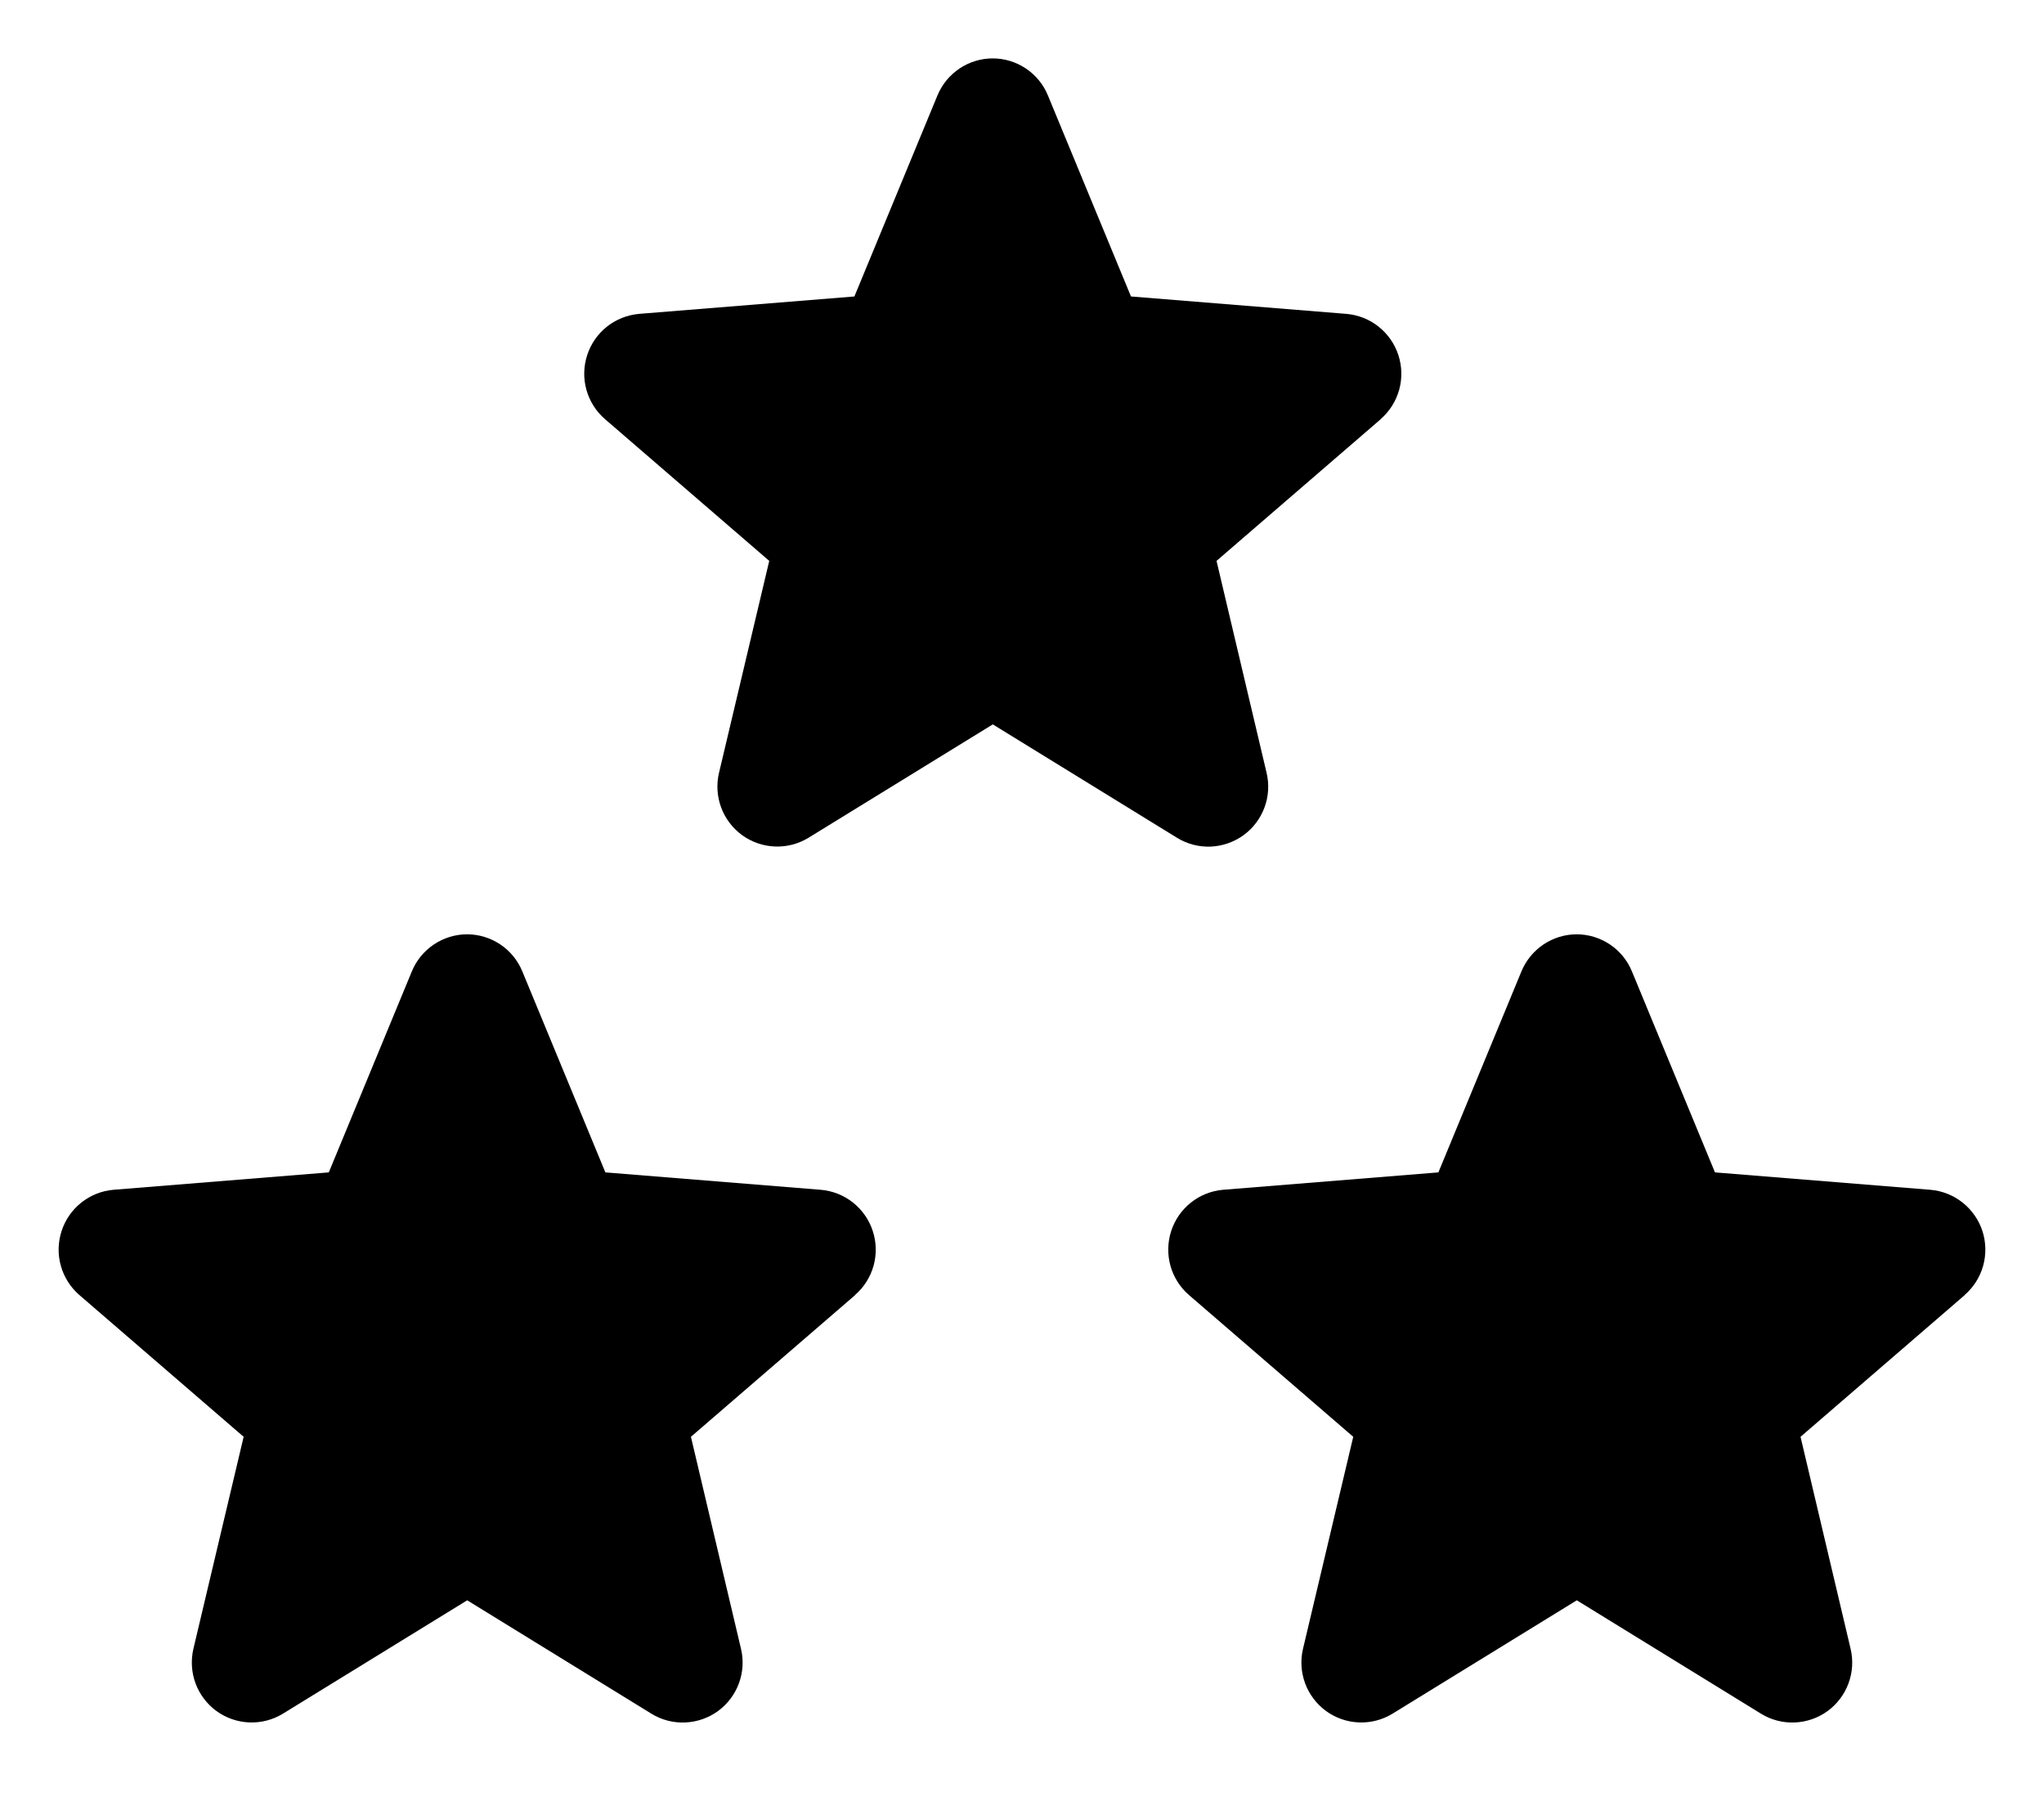 <svg
        width="35"
        height="31"
        viewBox="0 0 35 31"
        fill="none"
        xmlns="http://www.w3.org/2000/svg"
      >
        <path
          d="M14.643 22.178L11.831 24.605L12.688 28.234C12.735 28.431 12.723 28.638 12.652 28.828C12.582 29.018 12.457 29.183 12.294 29.302C12.13 29.421 11.934 29.489 11.732 29.497C11.529 29.506 11.329 29.454 11.156 29.348L8 27.405L4.842 29.348C4.669 29.453 4.469 29.505 4.267 29.496C4.065 29.488 3.87 29.42 3.706 29.301C3.543 29.181 3.418 29.017 3.348 28.827C3.278 28.637 3.266 28.431 3.312 28.234L4.172 24.605L1.36 22.178C1.207 22.046 1.096 21.871 1.042 21.677C0.987 21.482 0.992 21.276 1.054 21.083C1.116 20.891 1.233 20.721 1.391 20.595C1.549 20.469 1.741 20.392 1.942 20.375L5.63 20.077L7.052 16.635C7.129 16.447 7.261 16.287 7.429 16.174C7.597 16.061 7.796 16 7.998 16C8.201 16 8.399 16.061 8.568 16.174C8.736 16.287 8.867 16.447 8.944 16.635L10.366 20.077L14.054 20.375C14.255 20.392 14.448 20.468 14.606 20.594C14.765 20.72 14.883 20.89 14.945 21.082C15.008 21.275 15.012 21.482 14.958 21.677C14.903 21.872 14.793 22.046 14.639 22.178L14.643 22.178Z"
          fill="url(#paint0_linear_686_1202)"
        />
        <path
          d="M33.643 22.178L30.831 24.605L31.688 28.234C31.735 28.431 31.723 28.638 31.652 28.828C31.582 29.018 31.457 29.183 31.294 29.302C31.13 29.421 30.934 29.489 30.732 29.497C30.529 29.506 30.329 29.454 30.156 29.348L27 27.405L23.842 29.348C23.669 29.453 23.469 29.505 23.267 29.496C23.065 29.488 22.87 29.42 22.706 29.301C22.543 29.181 22.418 29.017 22.348 28.827C22.278 28.637 22.265 28.431 22.312 28.234L23.172 24.605L20.36 22.178C20.207 22.046 20.096 21.871 20.042 21.677C19.988 21.482 19.992 21.276 20.054 21.083C20.116 20.891 20.233 20.721 20.391 20.595C20.549 20.469 20.741 20.392 20.942 20.375L24.63 20.077L26.052 16.635C26.13 16.447 26.261 16.287 26.429 16.174C26.597 16.061 26.796 16 26.998 16C27.201 16 27.399 16.061 27.568 16.174C27.736 16.287 27.867 16.447 27.944 16.635L29.366 20.077L33.054 20.375C33.255 20.392 33.448 20.468 33.606 20.594C33.765 20.72 33.883 20.89 33.946 21.082C34.008 21.275 34.012 21.482 33.958 21.677C33.903 21.872 33.793 22.046 33.639 22.178L33.643 22.178Z"
          fill="url(#paint1_linear_686_1202)"
        />
        <path
          d="M23.643 7.178L20.831 9.605L21.688 13.234C21.735 13.431 21.723 13.638 21.652 13.828C21.582 14.018 21.457 14.183 21.294 14.302C21.13 14.421 20.934 14.489 20.732 14.498C20.529 14.506 20.329 14.454 20.156 14.348L17 12.405L13.842 14.348C13.669 14.453 13.469 14.505 13.267 14.496C13.065 14.488 12.87 14.42 12.706 14.301C12.543 14.181 12.418 14.017 12.348 13.827C12.278 13.637 12.265 13.431 12.312 13.234L13.172 9.605L10.36 7.178C10.207 7.046 10.096 6.871 10.042 6.677C9.987 6.482 9.992 6.276 10.054 6.083C10.116 5.891 10.233 5.721 10.391 5.595C10.549 5.469 10.741 5.393 10.943 5.375L14.63 5.077L16.052 1.635C16.13 1.447 16.261 1.287 16.429 1.174C16.597 1.061 16.796 1 16.998 1C17.201 1 17.399 1.061 17.568 1.174C17.736 1.287 17.867 1.447 17.944 1.635L19.366 5.077L23.054 5.375C23.256 5.392 23.448 5.468 23.606 5.594C23.765 5.72 23.883 5.89 23.945 6.082C24.008 6.275 24.012 6.482 23.958 6.677C23.903 6.872 23.793 7.046 23.639 7.179L23.643 7.178Z"
          fill="url(#paint2_linear_686_1202)"
        />
        <defs>
          <linearGradient
            id="paint0_linear_686_1202"
            x1="8"
            y1="16"
            x2="8"
            y2="29.498"
            gradientUnits="userSpaceOnUse"
          >
            <stop stopColor="#2ADC84" />
            <stop offset="1" stopColor="#00BA5E" />
          </linearGradient>
          <linearGradient
            id="paint1_linear_686_1202"
            x1="27"
            y1="16"
            x2="27"
            y2="29.498"
            gradientUnits="userSpaceOnUse"
          >
            <stop stopColor="#2ADC84" />
            <stop offset="1" stopColor="#00BA5E" />
          </linearGradient>
          <linearGradient
            id="paint2_linear_686_1202"
            x1="17"
            y1="1"
            x2="17"
            y2="14.498"
            gradientUnits="userSpaceOnUse"
          >
            <stop stopColor="#2ADC84" />
            <stop offset="1" stopColor="#00BA5E" />
          </linearGradient>
        </defs>
      </svg>